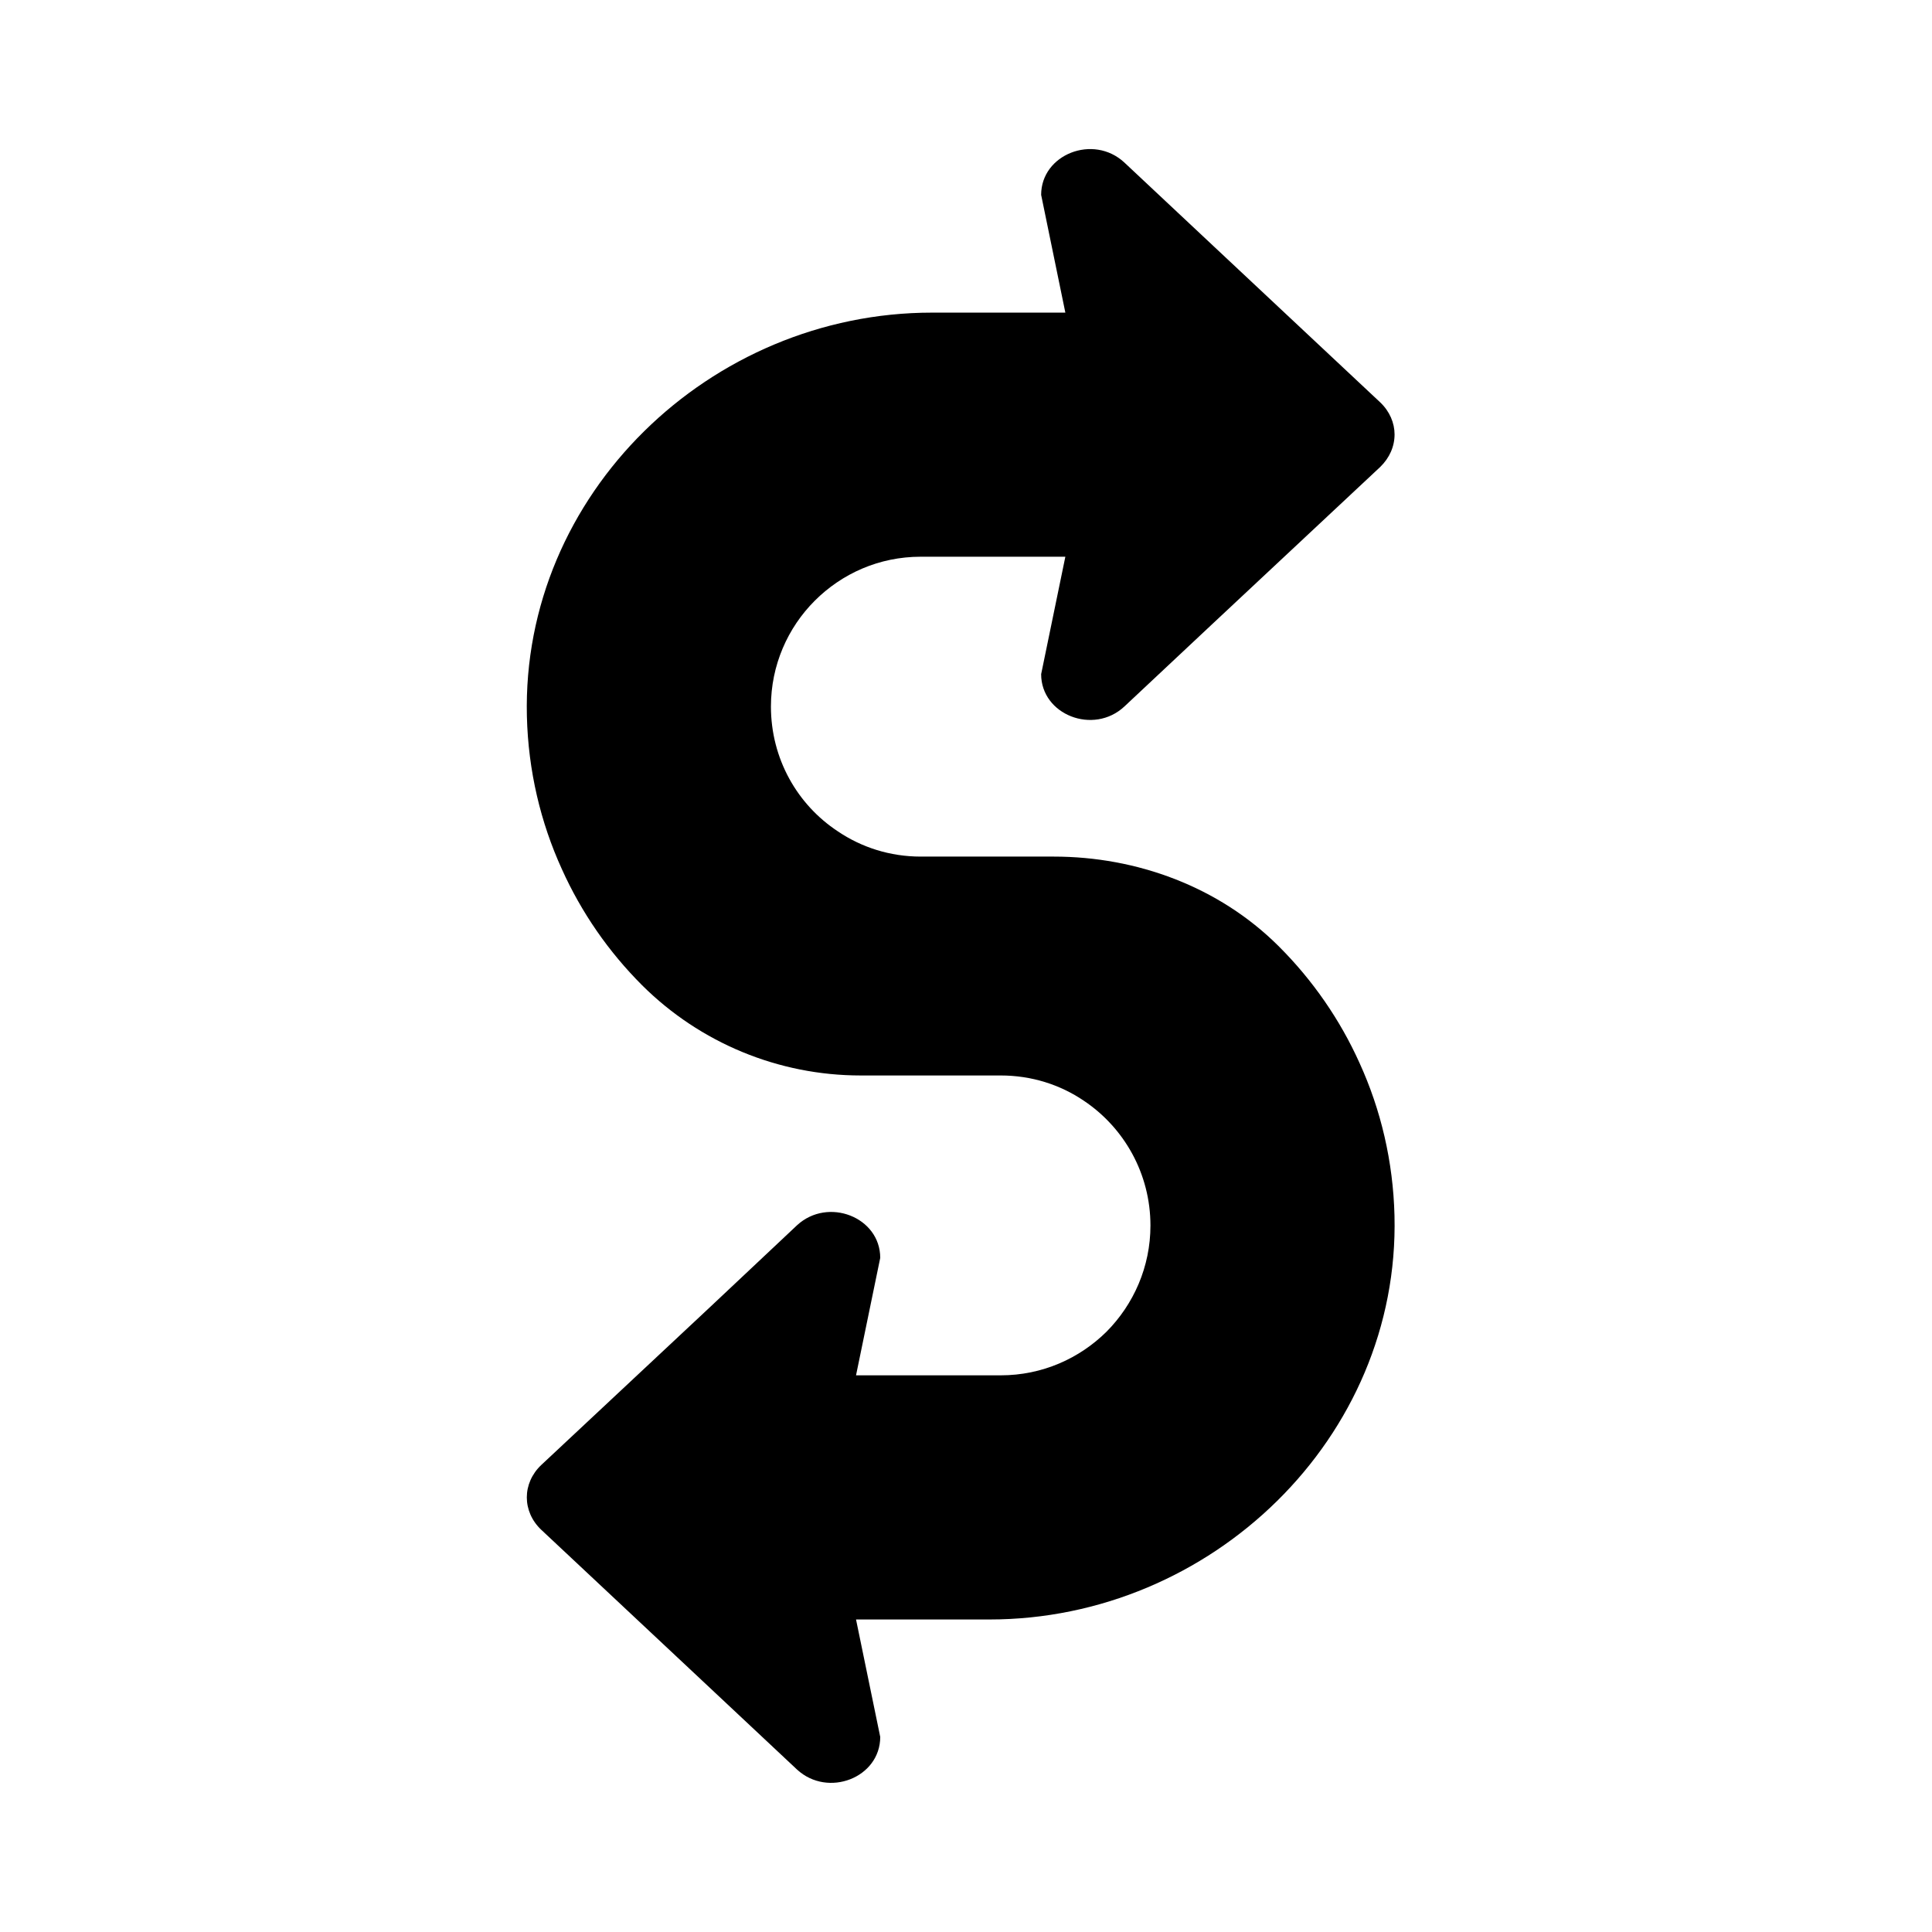 <?xml version="1.0" encoding="UTF-8"?>
<!-- Uploaded to: SVG Repo, www.svgrepo.com, Generator: SVG Repo Mixer Tools -->
<svg fill="#000000" width="800px" height="800px" version="1.1" viewBox="144 144 512 512" xmlns="http://www.w3.org/2000/svg">
 <path d="m355.22 612.95-23.129-21.688-44.664-41.863c-2.519-2.379-3.816-5.481-3.816-8.574 0-3.102 1.301-6.195 3.816-8.574l44.664-41.785 23.129-21.758c8.211-7.566 22.051-2.164 22.051 8.645l-6.414 31.125h38.328c11.02 0 20.891-4.465 28.094-11.602 7.133-7.203 11.602-17.145 11.602-28.094 0-13.762-6.992-25.938-17.648-33.07-6.266-4.25-13.832-6.699-22.051-6.699h-37.117c-21.711 0-42.531-8.605-57.914-23.922-8.863-8.863-16.066-19.238-21.254-30.766-5.644-12.375-8.91-26.086-9.266-40.484-1.434-58.828 48.516-106.99 107.37-106.99h35.328l-6.414-31.207c0-10.738 13.832-16.207 22.051-8.574l23.129 21.688 44.664 41.863c2.519 2.379 3.816 5.481 3.816 8.5 0 3.172-1.301 6.195-3.816 8.645l-44.664 41.785-23.129 21.688c-8.211 7.637-22.051 2.164-22.051-8.574l6.414-31.125h-38.328c-11.02 0-20.891 4.465-28.094 11.676-7.133 7.133-11.602 17.074-11.602 28.023 0 13.832 6.992 26.008 17.719 33.07 6.266 4.25 13.832 6.699 21.98 6.699h35.219c22.113 0 43.801 8.031 59.496 23.609 0.102 0.102 0.211 0.203 0.316 0.316 8.793 8.793 16.066 19.238 21.254 30.766 5.644 12.367 8.91 26.086 9.266 40.484 1.43 58.828-48.516 107-107.37 107h-35.328l6.414 31.125c-0.008 10.809-13.84 16.207-22.051 8.645z"/>
</svg>